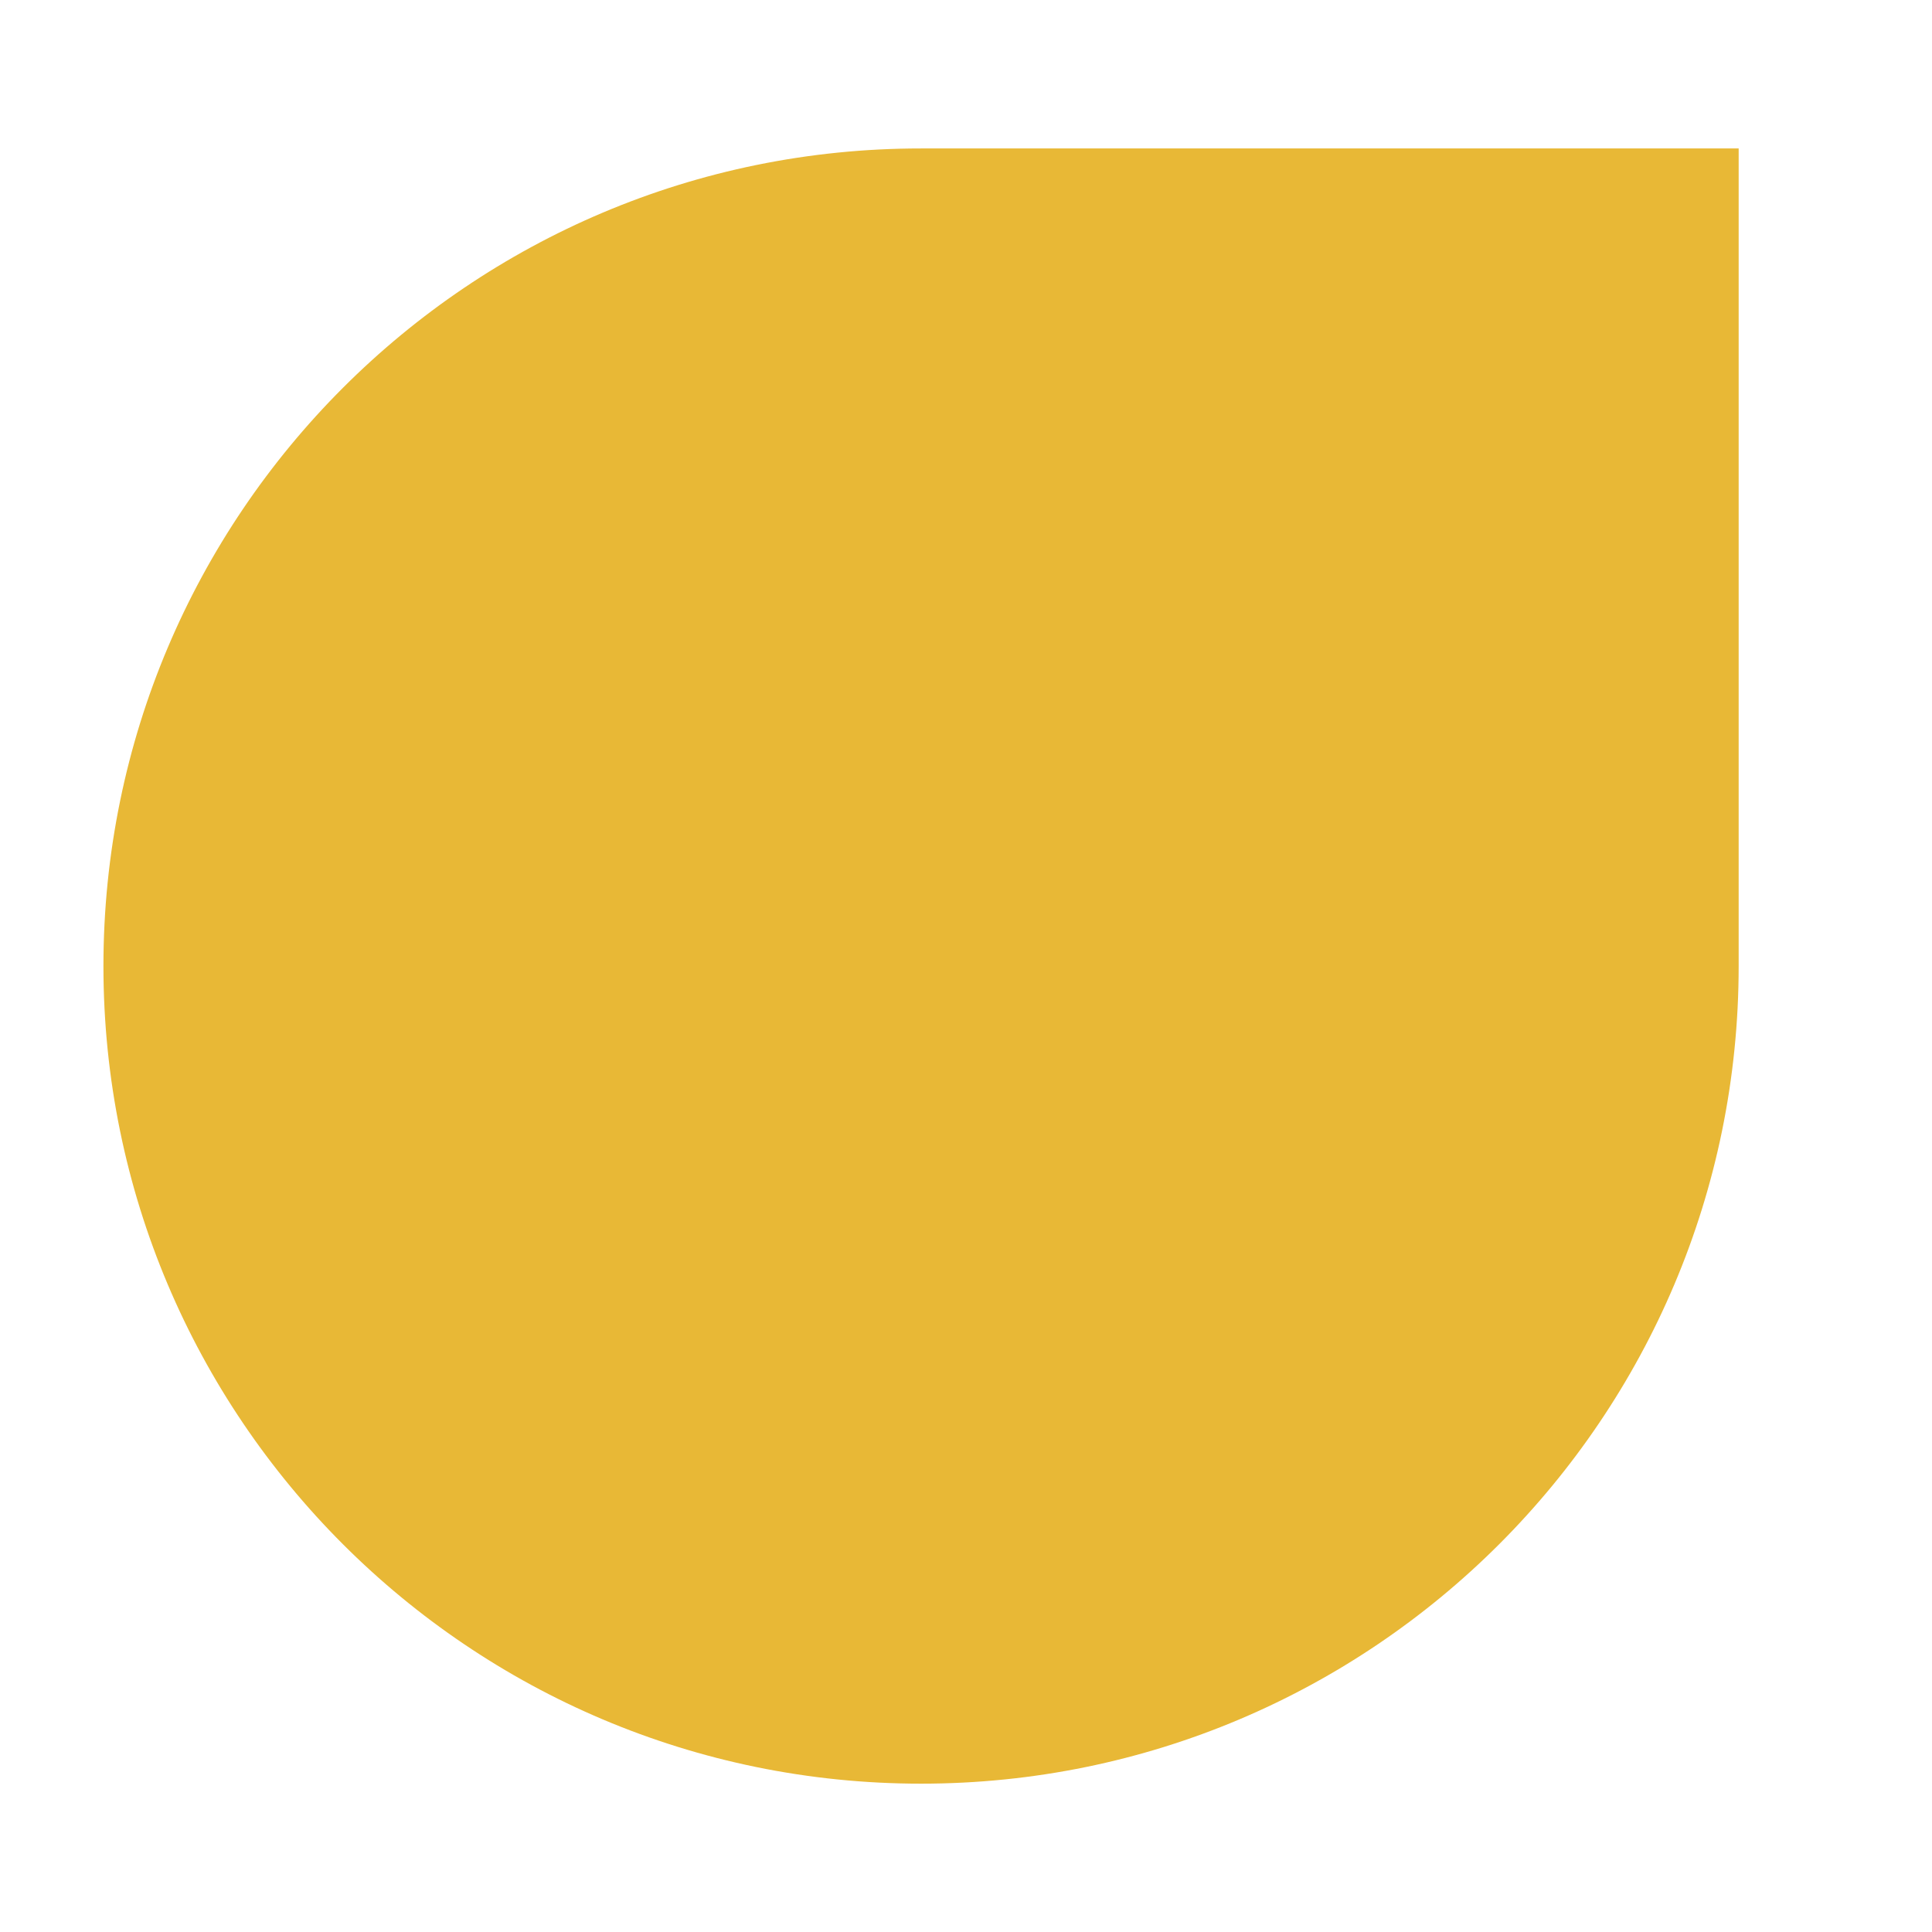 <svg xmlns="http://www.w3.org/2000/svg" xmlns:xlink="http://www.w3.org/1999/xlink" width="1024" zoomAndPan="magnify" viewBox="0 0 768 768" height="1024" preserveAspectRatio="xMidYMid meet" version="1.0"><defs><clipPath id="638957bb99"><path d="M 41.117 59 L 691.199 59 L 691.199 709.035 L 41.117 709.035 Z M 41.117 59 " clip-rule="nonzero"/></clipPath><clipPath id="8ac482b405"><path d="M 41.117 384.023 C 41.117 563.527 186.625 709.035 366.129 709.035 C 545.637 709.035 691.145 563.527 691.145 384.023 L 691.145 59.012 L 366.129 59.012 C 186.625 58.953 41.117 204.516 41.117 384.023 " clip-rule="nonzero"/></clipPath></defs><g clip-path="url(#638957bb99)"><g clip-path="url(#8ac482b405)"><path fill="#e8b836" d="M 41.117 709.035 L 41.117 58.953 L 691.199 58.953 L 691.199 709.035 Z M 41.117 709.035 " fill-opacity="1" fill-rule="nonzero"/></g></g></svg>